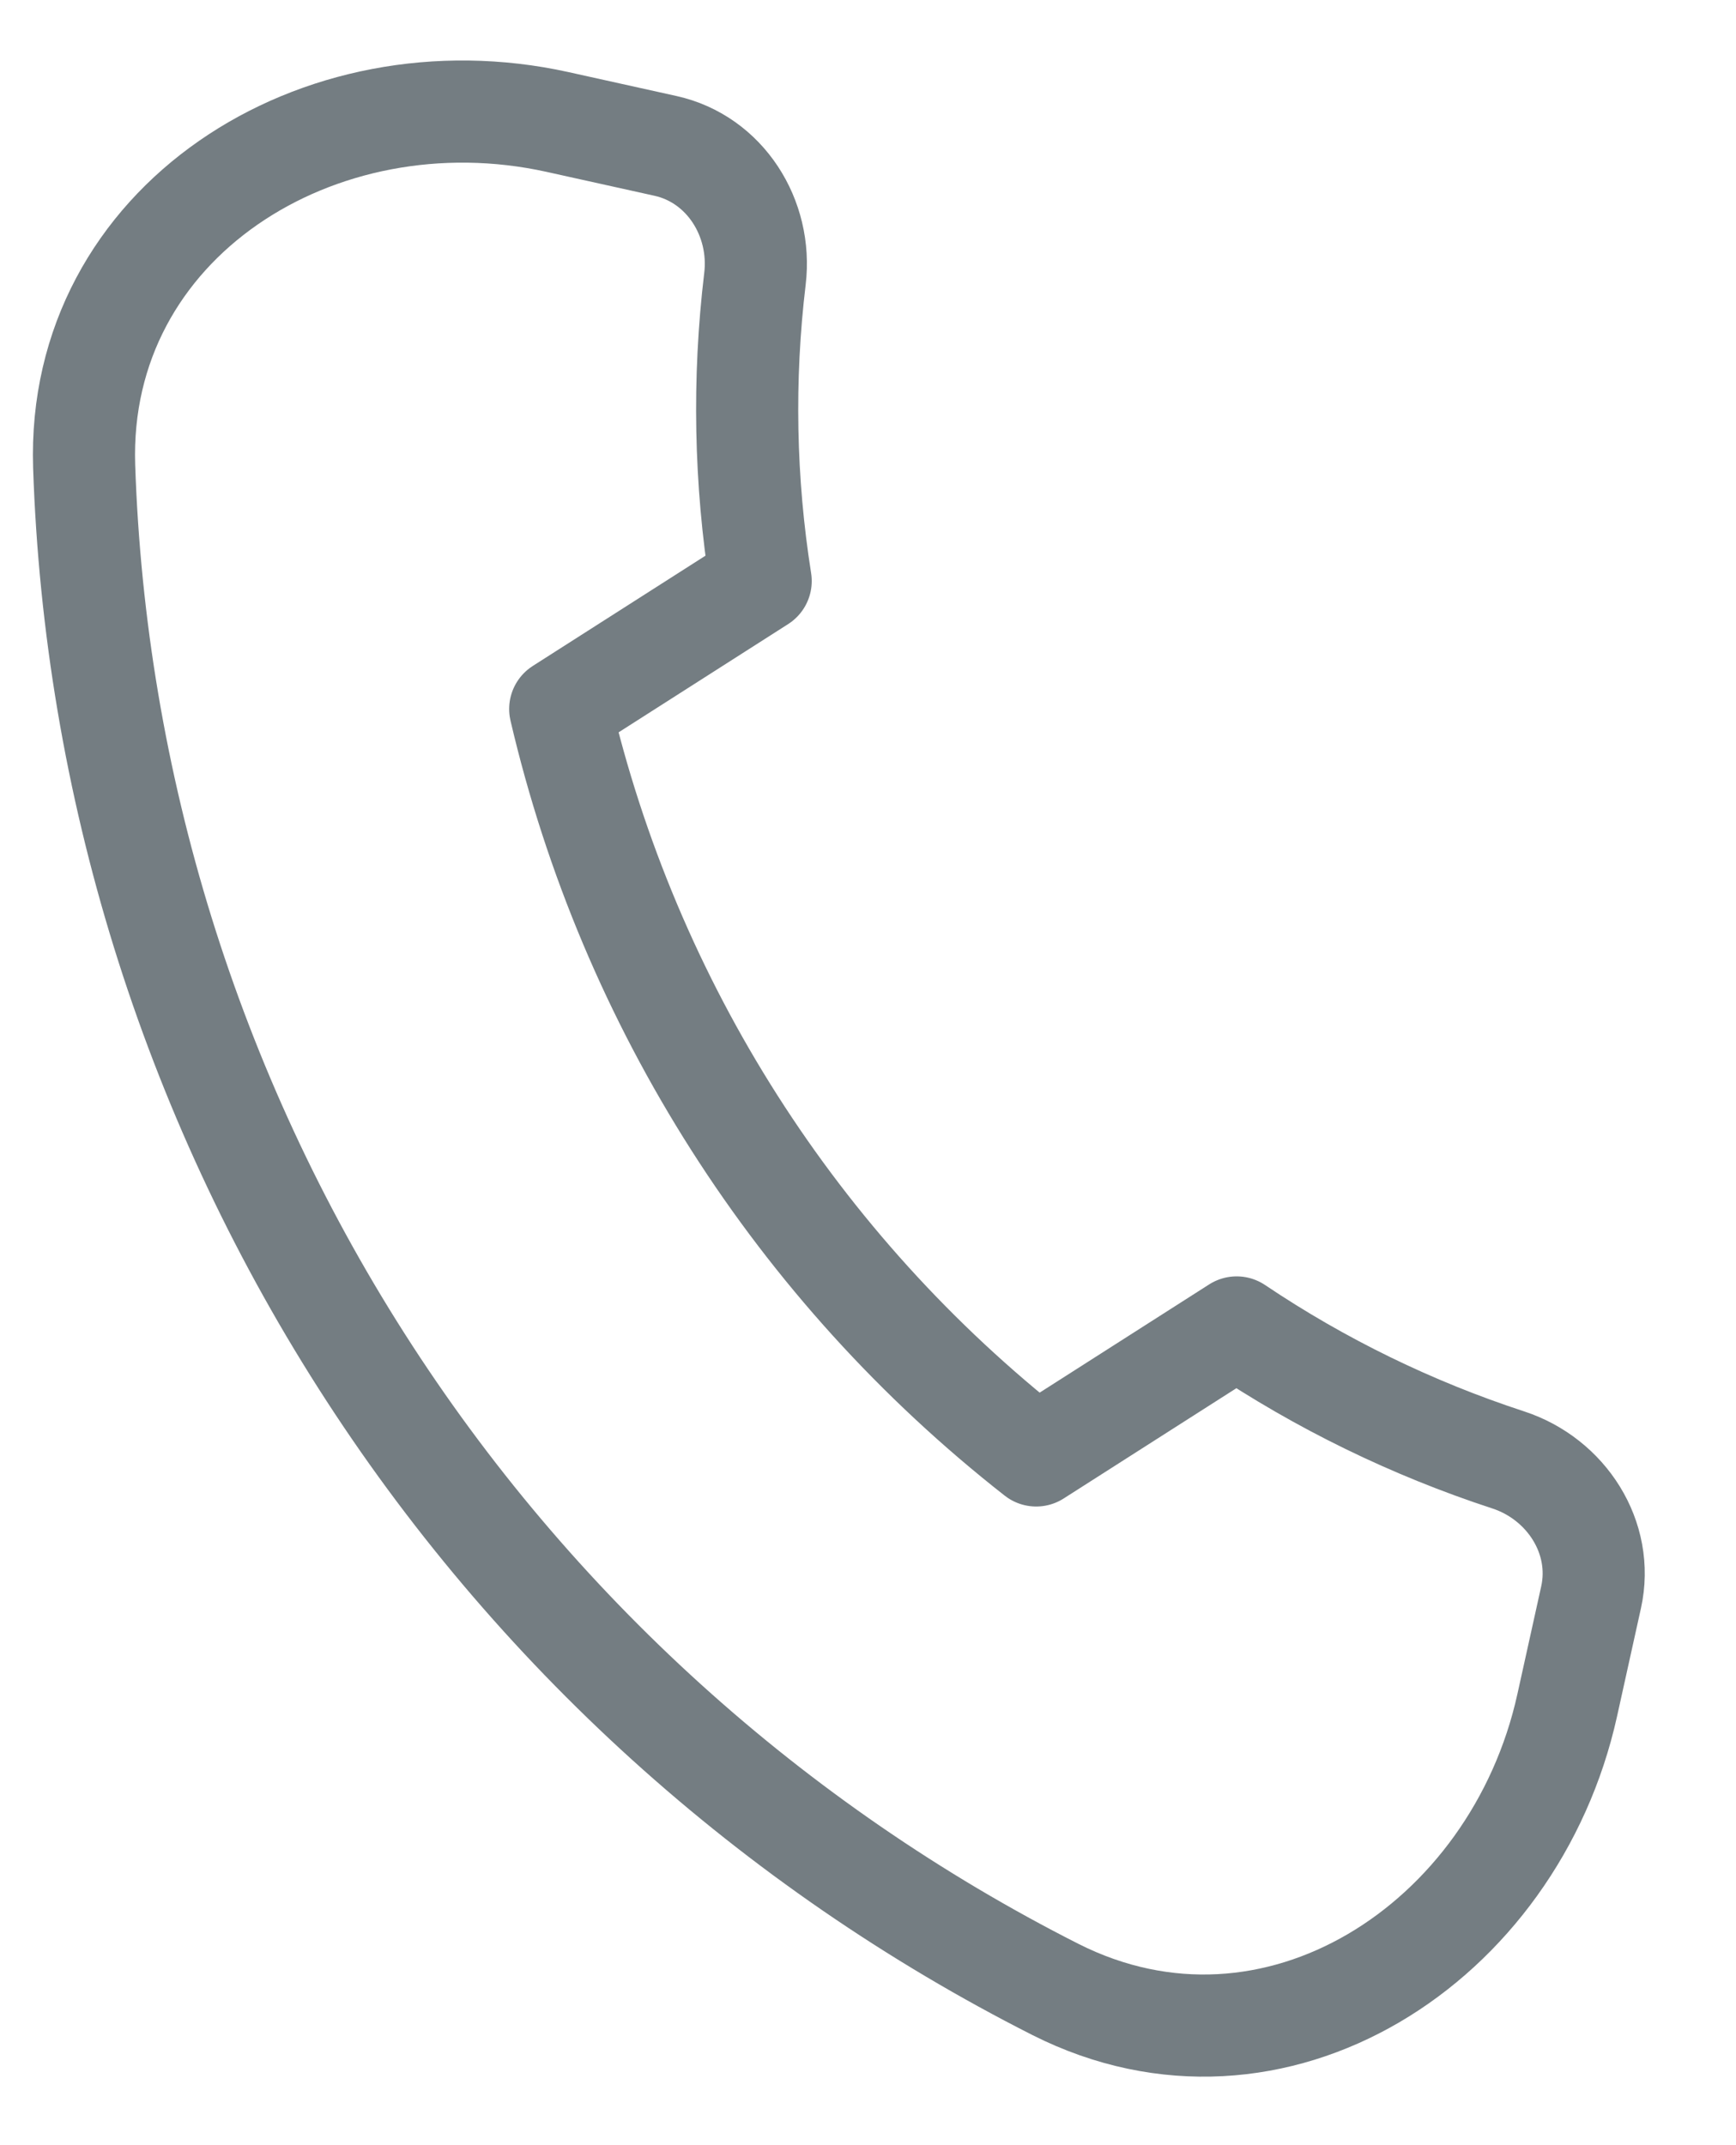 <?xml version="1.0" encoding="UTF-8"?> <svg xmlns="http://www.w3.org/2000/svg" width="17" height="21" viewBox="0 0 17 21" fill="none"> <path d="M0.824 4.564C0.928 7.674 1.866 10.699 3.54 13.323C5.213 15.946 7.562 18.072 10.338 19.477C12.476 20.554 14.83 19.031 15.347 16.694L15.581 15.636C15.71 15.052 15.338 14.478 14.77 14.292C13.828 13.984 12.933 13.548 12.11 12.995L10.147 14.248C7.806 12.414 6.162 9.836 5.486 6.941L7.449 5.688C7.294 4.709 7.275 3.713 7.393 2.729C7.464 2.135 7.1 1.557 6.516 1.428L5.459 1.194C3.121 0.678 0.748 2.172 0.824 4.564Z" stroke="#747D82" stroke-linecap="round" stroke-linejoin="round"></path> </svg> 